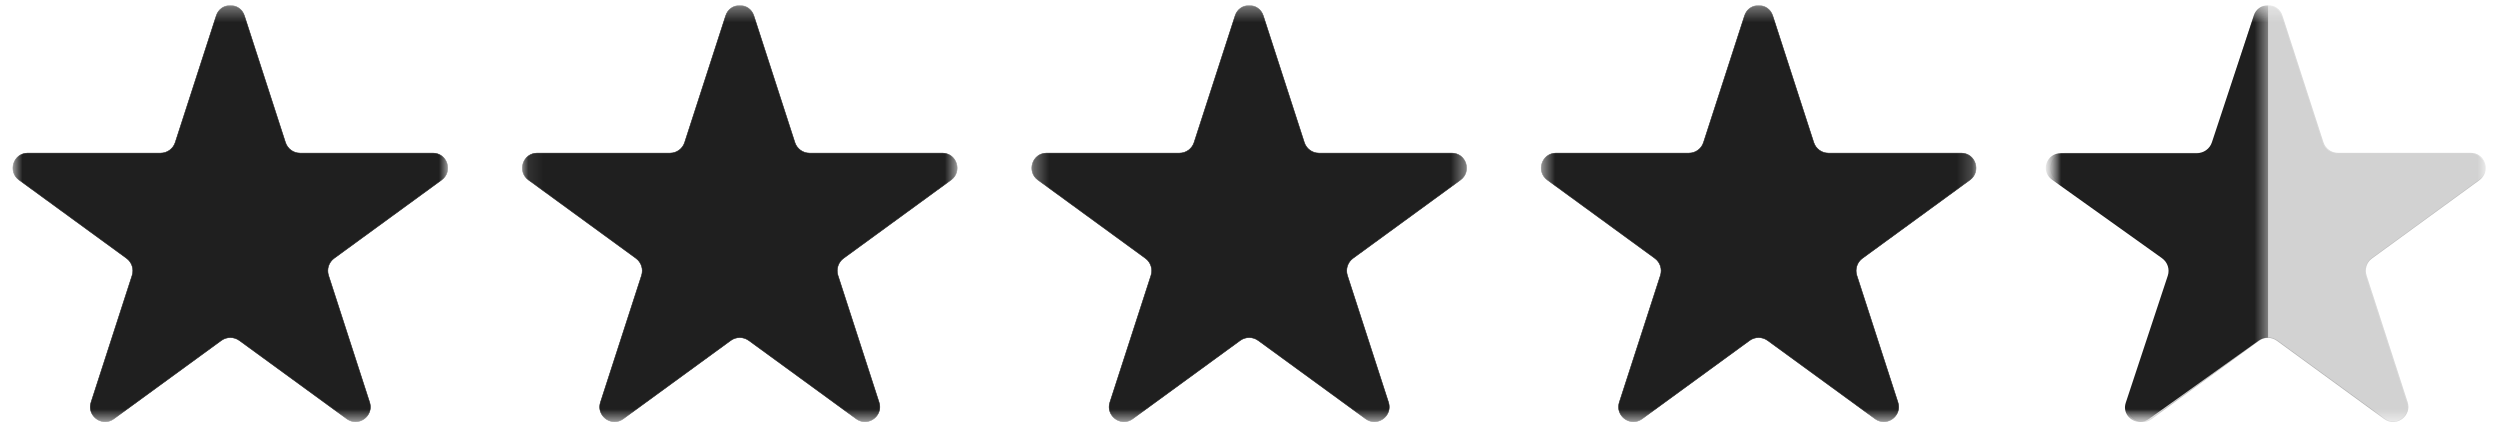 <?xml version="1.0" encoding="UTF-8"?>
<svg xmlns="http://www.w3.org/2000/svg" width="168" height="30" viewBox="0 0 168 30" fill="none">
  <g clip-path="url(#clip0_12300_6168)">
    <mask id="mask0_12300_6168" style="mask-type:luminance" maskUnits="userSpaceOnUse" x="0" y="0" width="31" height="29">
      <path d="M30.105 0.35H0.851V28.36H30.105V0.35Z" fill="white"></path>
    </mask>
    <g mask="url(#mask0_12300_6168)">
      <path d="M23.888 28.342C23.682 28.342 23.482 28.274 23.306 28.147L16.084 22.884C15.907 22.755 15.697 22.686 15.477 22.686C15.258 22.686 15.049 22.754 14.871 22.884L7.649 28.147C7.474 28.275 7.273 28.342 7.067 28.342C6.748 28.342 6.443 28.184 6.251 27.918C6.063 27.659 6.016 27.343 6.118 27.03L8.876 18.514C9.015 18.087 8.864 17.622 8.501 17.358L1.281 12.094C0.925 11.835 0.784 11.398 0.919 10.978C1.055 10.559 1.426 10.289 1.866 10.289H10.793C11.241 10.289 11.635 10.002 11.773 9.574L14.531 1.058C14.668 0.639 15.039 0.368 15.478 0.368C15.918 0.368 16.289 0.639 16.425 1.058L19.183 9.574C19.322 10.002 19.716 10.289 20.163 10.289H29.091C29.53 10.289 29.901 10.559 30.037 10.978C30.173 11.398 30.031 11.835 29.676 12.094L22.453 17.358C22.091 17.622 21.941 18.087 22.079 18.514L24.837 27.03C24.939 27.343 24.891 27.659 24.704 27.918C24.512 28.184 24.207 28.342 23.888 28.342Z" fill="#1F1F1F"></path>
      <path d="M15.478 0.386C15.91 0.386 16.274 0.652 16.408 1.063L19.166 9.58C19.307 10.015 19.707 10.306 20.163 10.306H29.09C29.522 10.306 29.886 10.572 30.02 10.984C30.154 11.395 30.014 11.826 29.664 12.08L22.442 17.343C22.074 17.612 21.921 18.084 22.061 18.518L24.82 27.035C24.919 27.343 24.873 27.652 24.689 27.907C24.5 28.168 24.201 28.323 23.887 28.323C23.686 28.323 23.488 28.257 23.315 28.131L16.093 22.867C15.913 22.736 15.699 22.666 15.477 22.666C15.255 22.666 15.041 22.736 14.862 22.867L7.639 28.131C7.467 28.256 7.27 28.323 7.068 28.323C6.754 28.323 6.455 28.167 6.266 27.907C6.081 27.652 6.035 27.343 6.135 27.035L8.893 18.518C9.034 18.083 8.881 17.611 8.513 17.343L1.291 12.081C0.942 11.827 0.803 11.396 0.936 10.985C1.068 10.573 1.434 10.307 1.865 10.307H10.792C11.247 10.307 11.648 10.015 11.789 9.581L14.548 1.064C14.681 0.653 15.046 0.387 15.477 0.387M15.478 0.35C15.072 0.35 14.666 0.584 14.515 1.052L11.757 9.569C11.621 9.987 11.232 10.271 10.793 10.271H1.865C0.884 10.271 0.476 11.53 1.269 12.108L8.492 17.372C8.846 17.63 8.996 18.09 8.859 18.508L6.101 27.024C5.87 27.738 6.435 28.359 7.068 28.359C7.266 28.359 7.47 28.298 7.66 28.16L14.882 22.897C15.06 22.767 15.269 22.703 15.478 22.703C15.687 22.703 15.896 22.767 16.074 22.897L23.296 28.16C23.485 28.298 23.69 28.359 23.889 28.359C24.521 28.359 25.086 27.737 24.855 27.024L22.097 18.508C21.962 18.09 22.11 17.631 22.465 17.372L29.687 12.108C30.48 11.53 30.073 10.271 29.091 10.271H20.164C19.725 10.271 19.337 9.987 19.201 9.569L16.442 1.052C16.291 0.584 15.884 0.35 15.478 0.35Z" fill="#1F1F1F"></path>
    </g>
    <mask id="mask1_12300_6168" style="mask-type:luminance" maskUnits="userSpaceOnUse" x="35" y="0" width="30" height="29">
      <path d="M64.338 0.35H35.084V28.36H64.338V0.35Z" fill="white"></path>
    </mask>
    <g mask="url(#mask1_12300_6168)">
      <path d="M58.121 28.342C57.915 28.342 57.715 28.274 57.539 28.147L50.317 22.884C50.14 22.755 49.93 22.686 49.711 22.686C49.491 22.686 49.282 22.754 49.105 22.884L41.882 28.147C41.707 28.275 41.506 28.342 41.3 28.342C40.981 28.342 40.676 28.184 40.484 27.918C40.296 27.659 40.249 27.343 40.351 27.03L43.109 18.514C43.248 18.087 43.097 17.622 42.734 17.358L35.514 12.094C35.158 11.835 35.017 11.398 35.152 10.978C35.288 10.559 35.66 10.289 36.099 10.289H45.026C45.474 10.289 45.868 10.002 46.006 9.575L48.764 1.058C48.901 0.639 49.272 0.368 49.712 0.368C50.151 0.368 50.522 0.639 50.658 1.058L53.417 9.575C53.556 10.002 53.949 10.289 54.397 10.289H63.324C63.763 10.289 64.135 10.559 64.27 10.978C64.406 11.398 64.264 11.835 63.909 12.094L56.687 17.358C56.324 17.622 56.174 18.087 56.312 18.514L59.07 27.03C59.172 27.343 59.124 27.659 58.937 27.918C58.745 28.184 58.44 28.342 58.121 28.342Z" fill="#1F1F1F"></path>
      <path d="M49.712 0.386C50.144 0.386 50.508 0.652 50.641 1.063L53.4 9.58C53.54 10.015 53.941 10.306 54.397 10.306H63.324C63.756 10.306 64.12 10.572 64.254 10.984C64.387 11.395 64.248 11.826 63.898 12.08L56.676 17.343C56.307 17.612 56.155 18.084 56.295 18.518L59.053 27.035C59.153 27.343 59.106 27.652 58.922 27.907C58.733 28.168 58.434 28.323 58.12 28.323C57.919 28.323 57.721 28.257 57.549 28.131L50.327 22.867C50.146 22.736 49.933 22.666 49.711 22.666C49.489 22.666 49.275 22.736 49.095 22.867L41.873 28.131C41.7 28.256 41.504 28.323 41.302 28.323C40.988 28.323 40.688 28.167 40.499 27.907C40.315 27.652 40.269 27.343 40.369 27.035L43.127 18.518C43.267 18.083 43.115 17.611 42.746 17.343L35.525 12.081C35.175 11.827 35.037 11.396 35.169 10.985C35.302 10.573 35.668 10.307 36.099 10.307H45.026C45.481 10.307 45.882 10.015 46.023 9.581L48.781 1.064C48.915 0.653 49.28 0.387 49.711 0.387M49.712 0.35C49.306 0.35 48.9 0.584 48.748 1.052L45.99 9.569C45.855 9.987 45.465 10.271 45.027 10.271H36.099C35.118 10.271 34.71 11.53 35.503 12.108L42.725 17.372C43.08 17.63 43.229 18.09 43.093 18.508L40.335 27.024C40.104 27.738 40.669 28.359 41.302 28.359C41.499 28.359 41.704 28.298 41.894 28.16L49.116 22.897C49.294 22.767 49.503 22.703 49.712 22.703C49.921 22.703 50.13 22.767 50.308 22.897L57.53 28.16C57.719 28.298 57.924 28.359 58.122 28.359C58.755 28.359 59.32 27.737 59.089 27.024L56.331 18.508C56.195 18.09 56.344 17.631 56.698 17.372L63.921 12.108C64.714 11.53 64.306 10.271 63.325 10.271H54.398C53.959 10.271 53.571 9.987 53.434 9.569L50.676 1.052C50.524 0.584 50.118 0.35 49.712 0.35Z" fill="#1F1F1F"></path>
    </g>
    <mask id="mask2_12300_6168" style="mask-type:luminance" maskUnits="userSpaceOnUse" x="69" y="0" width="30" height="29">
      <path d="M98.572 0.35H69.318V28.36H98.572V0.35Z" fill="white"></path>
    </mask>
    <g mask="url(#mask2_12300_6168)">
      <path d="M92.356 28.342C92.15 28.342 91.95 28.274 91.773 28.147L84.551 22.884C84.374 22.755 84.165 22.686 83.945 22.686C83.726 22.686 83.517 22.754 83.339 22.884L76.117 28.147C75.942 28.275 75.74 28.342 75.535 28.342C75.216 28.342 74.911 28.184 74.719 27.918C74.531 27.659 74.484 27.343 74.585 27.03L77.344 18.514C77.483 18.087 77.332 17.622 76.969 17.358L69.749 12.094C69.393 11.835 69.252 11.398 69.387 10.978C69.523 10.559 69.894 10.289 70.334 10.289H79.261C79.708 10.289 80.103 10.002 80.241 9.575L82.999 1.058C83.135 0.639 83.507 0.368 83.946 0.368C84.386 0.368 84.757 0.639 84.893 1.058L87.651 9.575C87.79 10.002 88.184 10.289 88.631 10.289H97.559C97.998 10.289 98.369 10.559 98.505 10.978C98.641 11.398 98.499 11.835 98.144 12.094L90.921 17.358C90.559 17.622 90.409 18.087 90.547 18.514L93.305 27.03C93.406 27.343 93.358 27.659 93.171 27.918C92.98 28.184 92.674 28.342 92.356 28.342Z" fill="#1F1F1F"></path>
      <path d="M83.946 0.386C84.378 0.386 84.742 0.652 84.876 1.063L87.634 9.58C87.774 10.015 88.175 10.306 88.631 10.306H97.559C97.99 10.306 98.354 10.572 98.487 10.984C98.621 11.395 98.482 11.826 98.132 12.08L90.91 17.343C90.541 17.612 90.389 18.084 90.529 18.518L93.287 27.035C93.387 27.343 93.34 27.652 93.157 27.907C92.968 28.168 92.668 28.323 92.355 28.323C92.153 28.323 91.955 28.257 91.783 28.131L84.561 22.867C84.38 22.736 84.167 22.666 83.945 22.666C83.723 22.666 83.509 22.736 83.329 22.867L76.107 28.131C75.935 28.256 75.738 28.323 75.536 28.323C75.222 28.323 74.923 28.167 74.734 27.907C74.549 27.652 74.503 27.343 74.603 27.035L77.361 18.518C77.501 18.083 77.349 17.611 76.98 17.343L69.759 12.081C69.409 11.827 69.271 11.396 69.403 10.985C69.536 10.573 69.902 10.307 70.333 10.307H79.26C79.715 10.307 80.116 10.015 80.257 9.581L83.016 1.064C83.149 0.653 83.514 0.387 83.945 0.387M83.946 0.35C83.54 0.35 83.134 0.584 82.983 1.052L80.224 9.569C80.089 9.987 79.7 10.271 79.261 10.271H70.333C69.352 10.271 68.944 11.53 69.737 12.108L76.96 17.372C77.314 17.63 77.463 18.09 77.327 18.508L74.569 27.024C74.338 27.738 74.903 28.359 75.536 28.359C75.733 28.359 75.938 28.298 76.128 28.16L83.35 22.897C83.528 22.767 83.737 22.703 83.946 22.703C84.155 22.703 84.364 22.767 84.542 22.897L91.764 28.16C91.953 28.298 92.158 28.359 92.357 28.359C92.989 28.359 93.554 27.737 93.323 27.024L90.565 18.508C90.43 18.09 90.578 17.631 90.933 17.372L98.154 12.108C98.948 11.53 98.54 10.271 97.559 10.271H88.632C88.193 10.271 87.805 9.987 87.669 9.569L84.91 1.052C84.758 0.584 84.353 0.35 83.947 0.35H83.946Z" fill="#1F1F1F"></path>
    </g>
    <mask id="mask3_12300_6168" style="mask-type:luminance" maskUnits="userSpaceOnUse" x="103" y="0" width="30" height="29">
      <path d="M132.807 0.35H103.553V28.36H132.807V0.35Z" fill="white"></path>
    </mask>
    <g mask="url(#mask3_12300_6168)">
      <path d="M126.589 28.342C126.384 28.342 126.183 28.274 126.008 28.147L118.785 22.884C118.608 22.755 118.398 22.686 118.179 22.686C117.96 22.686 117.75 22.754 117.573 22.884L110.351 28.147C110.176 28.275 109.974 28.342 109.769 28.342C109.45 28.342 109.145 28.184 108.953 27.918C108.765 27.659 108.718 27.343 108.82 27.03L111.578 18.514C111.717 18.087 111.566 17.622 111.203 17.358L103.982 12.094C103.627 11.835 103.485 11.398 103.621 10.978C103.757 10.559 104.128 10.289 104.568 10.289H113.495C113.942 10.289 114.337 10.002 114.474 9.575L117.233 1.058C117.37 0.639 117.74 0.368 118.18 0.368C118.62 0.368 118.991 0.639 119.127 1.058L121.885 9.575C122.024 10.002 122.418 10.289 122.865 10.289H131.792C132.232 10.289 132.603 10.559 132.739 10.978C132.875 11.398 132.733 11.835 132.377 12.094L125.156 17.358C124.793 17.622 124.643 18.087 124.78 18.514L127.539 27.03C127.64 27.343 127.593 27.659 127.406 27.918C127.214 28.184 126.909 28.342 126.589 28.342Z" fill="#1F1F1F"></path>
      <path d="M118.179 0.386C118.611 0.386 118.976 0.652 119.109 1.063L121.867 9.58C122.008 10.015 122.408 10.306 122.864 10.306H131.792C132.224 10.306 132.588 10.572 132.721 10.984C132.854 11.395 132.715 11.826 132.366 12.08L125.143 17.343C124.775 17.612 124.622 18.084 124.763 18.518L127.521 27.035C127.621 27.343 127.574 27.652 127.39 27.907C127.201 28.168 126.902 28.323 126.588 28.323C126.387 28.323 126.189 28.257 126.016 28.131L118.795 22.867C118.614 22.736 118.4 22.666 118.178 22.666C117.957 22.666 117.743 22.736 117.563 22.867L110.341 28.131C110.168 28.256 109.971 28.323 109.769 28.323C109.455 28.323 109.156 28.167 108.967 27.907C108.782 27.652 108.736 27.343 108.836 27.035L111.595 18.518C111.735 18.083 111.582 17.611 111.214 17.343L103.992 12.081C103.643 11.827 103.505 11.396 103.637 10.985C103.769 10.573 104.135 10.307 104.567 10.307H113.494C113.949 10.307 114.35 10.015 114.491 9.581L117.249 1.064C117.383 0.653 117.748 0.387 118.178 0.387M118.179 0.35C117.774 0.35 117.368 0.584 117.216 1.052L114.458 9.569C114.323 9.987 113.933 10.271 113.495 10.271H104.567C103.586 10.271 103.177 11.53 103.971 12.108L111.193 17.372C111.548 17.63 111.696 18.09 111.56 18.508L108.802 27.024C108.572 27.738 109.136 28.359 109.769 28.359C109.967 28.359 110.172 28.298 110.362 28.16L117.584 22.897C117.761 22.767 117.97 22.703 118.179 22.703C118.389 22.703 118.598 22.767 118.775 22.897L125.997 28.16C126.186 28.298 126.392 28.359 126.59 28.359C127.223 28.359 127.787 27.737 127.556 27.024L124.799 18.508C124.663 18.09 124.811 17.631 125.166 17.372L132.388 12.108C133.182 11.53 132.774 10.271 131.792 10.271H122.865C122.427 10.271 122.038 9.987 121.902 9.569L119.144 1.052C118.992 0.584 118.585 0.35 118.179 0.35Z" fill="#1F1F1F"></path>
    </g>
    <mask id="mask4_12300_6168" style="mask-type:luminance" maskUnits="userSpaceOnUse" x="137" y="0" width="31" height="29">
      <path d="M167.04 0.35H137.786V28.36H167.04V0.35Z" fill="white"></path>
    </mask>
    <g mask="url(#mask4_12300_6168)">
      <path d="M152.414 0.386C152.846 0.386 153.209 0.652 153.343 1.063L156.102 9.58C156.242 10.015 156.643 10.306 157.099 10.306H166.026C166.457 10.306 166.822 10.572 166.956 10.984C167.089 11.395 166.95 11.826 166.6 12.08L159.378 17.343C159.009 17.612 158.857 18.084 158.997 18.518L161.756 27.035C161.855 27.343 161.808 27.652 161.624 27.907C161.435 28.168 161.137 28.323 160.822 28.323C160.621 28.323 160.424 28.257 160.251 28.131L153.028 22.867C152.848 22.736 152.635 22.666 152.413 22.666C152.191 22.666 151.976 22.736 151.797 22.867L144.575 28.131C144.402 28.256 144.206 28.323 144.003 28.323C143.689 28.323 143.39 28.167 143.201 27.907C143.017 27.652 142.971 27.343 143.071 27.035L145.828 18.518C145.969 18.083 145.817 17.611 145.448 17.343L138.227 12.081C137.877 11.827 137.738 11.396 137.872 10.985C138.004 10.573 138.37 10.307 138.8 10.307H147.727C148.183 10.307 148.583 10.015 148.725 9.581L151.483 1.064C151.617 0.653 151.982 0.387 152.413 0.387M152.414 0.35C152.008 0.35 151.602 0.584 151.451 1.052L148.692 9.569C148.556 9.987 148.168 10.271 147.728 10.271H138.8C137.82 10.271 137.412 11.53 138.205 12.108L145.427 17.372C145.782 17.63 145.931 18.09 145.795 18.508L143.037 27.024C142.806 27.738 143.371 28.359 144.003 28.359C144.201 28.359 144.406 28.298 144.595 28.16L151.818 22.897C151.996 22.767 152.205 22.703 152.414 22.703C152.623 22.703 152.831 22.767 153.01 22.897L160.232 28.16C160.421 28.298 160.625 28.359 160.824 28.359C161.457 28.359 162.021 27.737 161.791 27.024L159.032 18.508C158.897 18.09 159.046 17.631 159.4 17.372L166.623 12.108C167.416 11.53 167.008 10.271 166.027 10.271H157.1C156.661 10.271 156.272 9.987 156.136 9.569L153.378 1.052C153.226 0.584 152.821 0.35 152.415 0.35H152.414Z" fill="#1F1F1F" fill-opacity="0.2"></path>
      <path d="M160.805 28.36C160.599 28.36 160.399 28.292 160.223 28.165L153 22.901C152.824 22.773 152.614 22.704 152.395 22.704C152.175 22.704 151.966 22.772 151.789 22.901L144.567 28.165C144.391 28.293 144.19 28.36 143.984 28.36C143.666 28.36 143.361 28.201 143.169 27.936C142.981 27.677 142.934 27.361 143.035 27.048L145.793 18.531C145.932 18.104 145.782 17.64 145.419 17.375L138.198 12.112C137.843 11.853 137.701 11.415 137.836 10.996C137.972 10.577 138.344 10.306 138.783 10.306H147.71C148.158 10.306 148.553 10.019 148.69 9.592L151.449 1.076C151.585 0.656 151.956 0.386 152.396 0.386C152.835 0.386 153.207 0.656 153.342 1.076L156.101 9.592C156.24 10.019 156.633 10.306 157.081 10.306H166.008C166.447 10.306 166.818 10.577 166.955 10.996C167.09 11.415 166.949 11.853 166.593 12.112L159.371 17.375C159.008 17.64 158.859 18.104 158.996 18.531L161.755 27.048C161.856 27.361 161.809 27.677 161.621 27.936C161.429 28.201 161.124 28.36 160.805 28.36Z" fill="#1F1F1F" fill-opacity="0.2"></path>
      <mask id="mask5_12300_6168" style="mask-type:luminance" maskUnits="userSpaceOnUse" x="137" y="0" width="16" height="29">
        <path d="M152.414 0.35H137.476V28.36H152.414V0.35Z" fill="white"></path>
      </mask>
      <g mask="url(#mask5_12300_6168)">
        <path d="M152.414 22.689V0.35C151.972 0.35 151.6 0.617 151.463 1.029L148.639 9.567C148.495 10.003 148.085 10.296 147.618 10.296H138.479C138.037 10.296 137.664 10.562 137.527 10.975C137.39 11.387 137.534 11.819 137.891 12.074L145.285 17.35C145.662 17.62 145.818 18.093 145.675 18.528L142.851 27.066C142.749 27.375 142.797 27.686 142.985 27.941C143.178 28.203 143.484 28.358 143.806 28.358C144.012 28.358 144.214 28.292 144.391 28.165L151.785 22.889C151.97 22.757 152.187 22.687 152.415 22.687L152.414 22.689Z" fill="#1F1F1F"></path>
      </g>
    </g>
  </g>
  <defs>
    <clipPath id="clip0_12300_6168">
      <rect width="166.5" height="28.8" fill="white" transform="translate(0.75 0.35)"></rect>
    </clipPath>
  </defs>
</svg>
